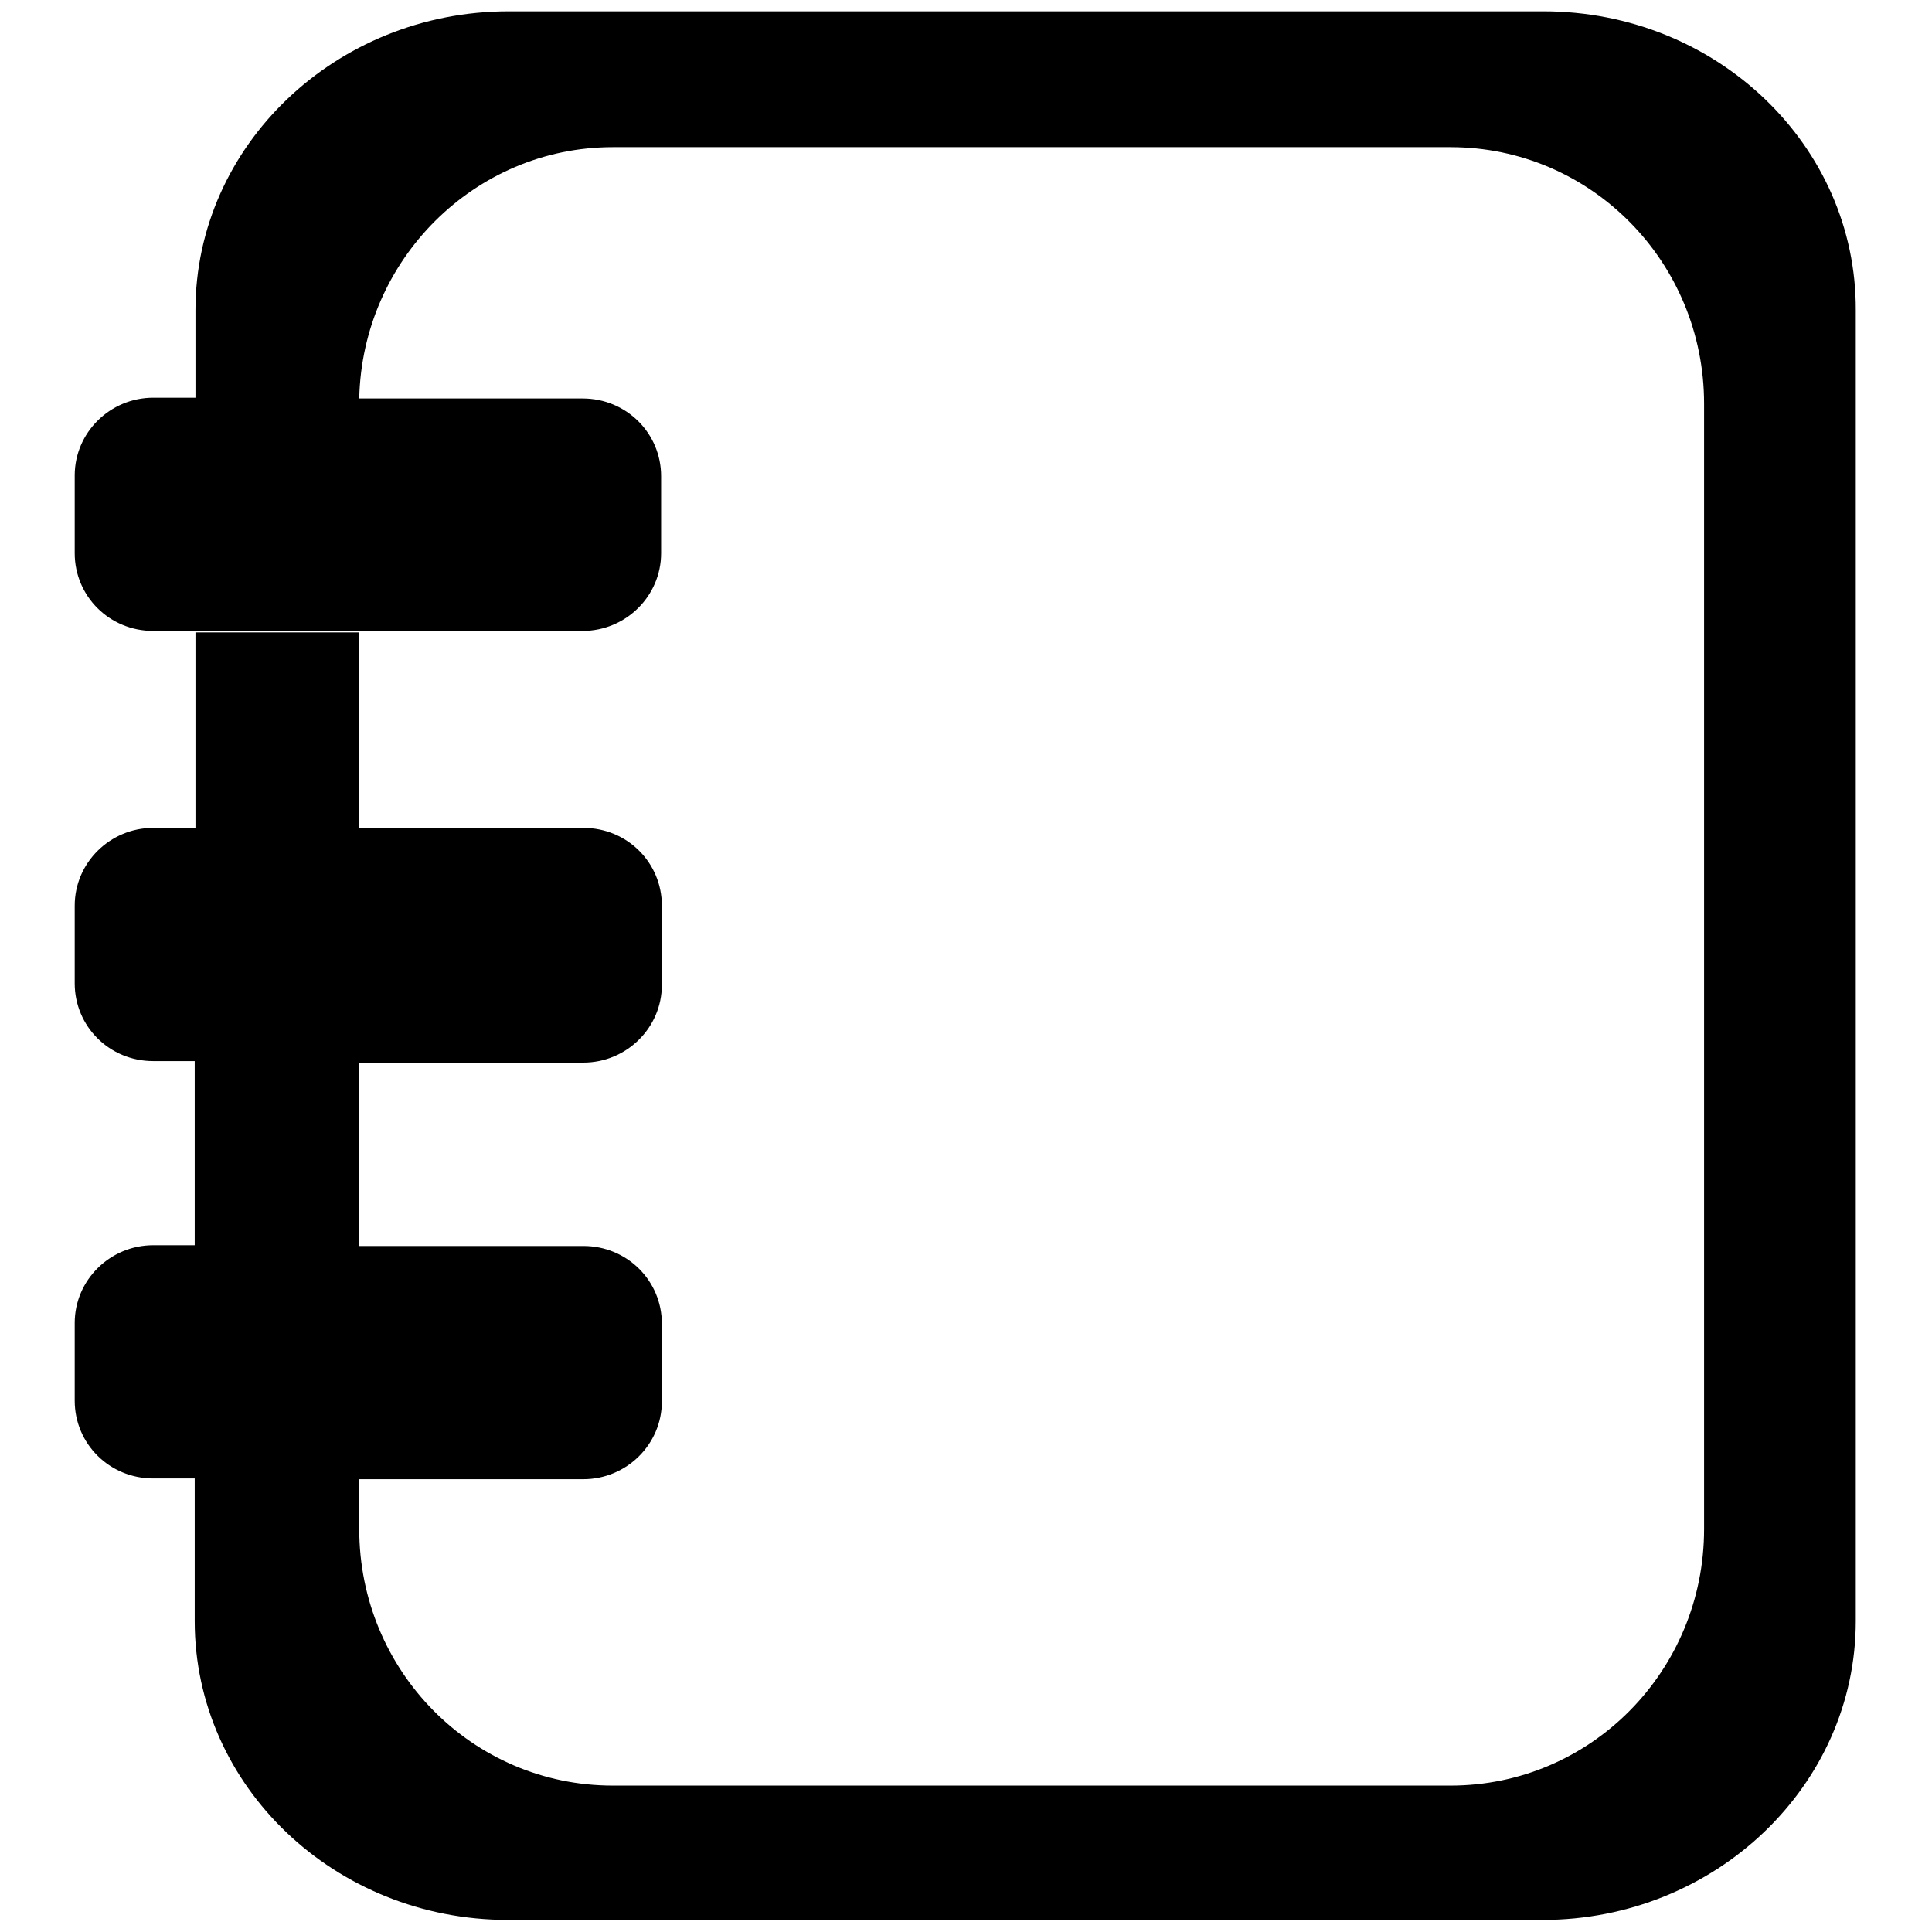 <?xml version="1.0" encoding="utf-8"?>
<!-- Svg Vector Icons : http://www.onlinewebfonts.com/icon -->
<!DOCTYPE svg PUBLIC "-//W3C//DTD SVG 1.1//EN" "http://www.w3.org/Graphics/SVG/1.1/DTD/svg11.dtd">
<svg version="1.1" xmlns="http://www.w3.org/2000/svg" xmlns:xlink="http://www.w3.org/1999/xlink" x="0px" y="0px" viewBox="0 0 256 256" enable-background="new 0 0 256 256" xml:space="preserve">
<g><g><path fill="#000000" d="M204.5,1.5H67.4c-22.9,0-41.5,17.8-41.5,39.6v11.6h-5.6c-5.7,0-10.4,4.6-10.4,10.3v10.3c0,5.7,4.6,10.3,10.4,10.3h56.9c5.7,0,10.4-4.6,10.4-10.3V63.1c0-5.7-4.6-10.3-10.4-10.3H47.6C48,34.4,62.9,19.5,81.2,19.5h111c18.6,0,33.6,15.2,33.6,34v149.1c0,18.8-15,34-33.6,34h-111c-18.6,0-33.6-15.2-33.6-34V196h29.7c5.7,0,10.4-4.6,10.4-10.3v-10.3c0-5.7-4.6-10.3-10.4-10.3H47.6v-24.3h29.7c5.7,0,10.4-4.6,10.4-10.3V120c0-5.7-4.6-10.3-10.4-10.3H47.6V83.8H25.9v25.9h-5.6c-5.7,0-10.4,4.6-10.4,10.3v10.3c0,5.7,4.6,10.3,10.4,10.3h5.5V165h-5.5c-5.7,0-10.4,4.6-10.4,10.3v10.3c0,5.7,4.6,10.3,10.4,10.3h5.5v18.9c0,21.9,18.6,39.6,41.5,39.6h137.1c22.9,0,41.5-17.8,41.5-39.6V41.1C246,19.3,227.5,1.5,204.5,1.5z"/></g></g>
</svg>